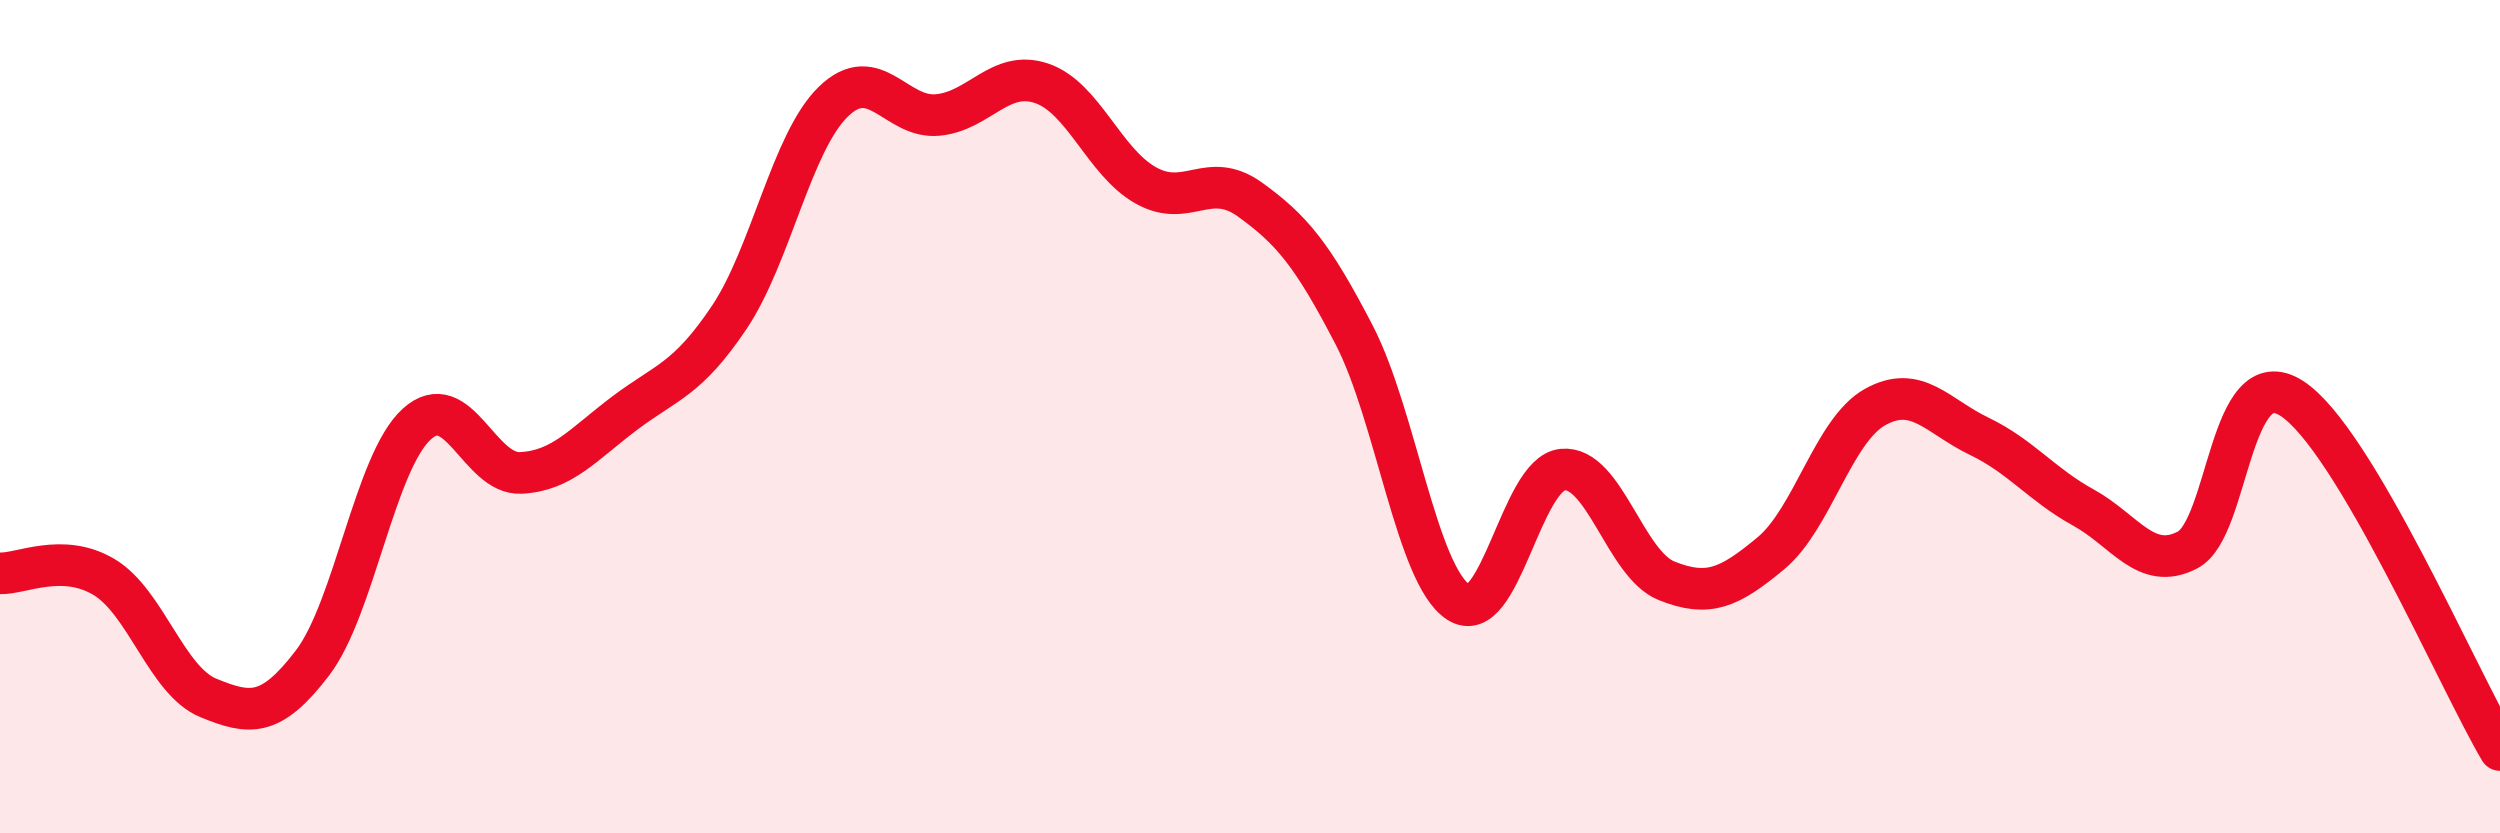 
    <svg width="60" height="20" viewBox="0 0 60 20" xmlns="http://www.w3.org/2000/svg">
      <path
        d="M 0,13.76 C 0.5,13.78 1.5,13.25 2.5,13.85 C 3.5,14.45 4,16.34 5,16.75 C 6,17.16 6.5,17.22 7.5,15.91 C 8.5,14.6 9,11.09 10,10.18 C 11,9.27 11.5,11.4 12.5,11.35 C 13.5,11.3 14,10.66 15,9.91 C 16,9.16 16.5,9.11 17.5,7.62 C 18.5,6.13 19,3.41 20,2.44 C 21,1.47 21.5,2.85 22.5,2.76 C 23.5,2.67 24,1.66 25,2 C 26,2.34 26.5,3.89 27.5,4.45 C 28.5,5.01 29,4.07 30,4.79 C 31,5.51 31.5,6.11 32.5,8.04 C 33.5,9.97 34,13.8 35,14.45 C 36,15.1 36.5,11.37 37.5,11.27 C 38.5,11.17 39,13.54 40,13.94 C 41,14.34 41.5,14.11 42.5,13.28 C 43.5,12.45 44,10.33 45,9.77 C 46,9.21 46.5,9.99 47.5,10.47 C 48.5,10.95 49,11.63 50,12.18 C 51,12.73 51.5,13.72 52.5,13.2 C 53.5,12.68 53.5,8.6 55,9.56 C 56.5,10.52 59,16.31 60,18L60 20L0 20Z"
        fill="#EB0A25"
        opacity="0.1"
        stroke-linecap="round"
        stroke-linejoin="round"
      />
      <path
        d="M 0,13.76 C 0.5,13.78 1.5,13.25 2.5,13.85 C 3.5,14.45 4,16.34 5,16.75 C 6,17.16 6.5,17.22 7.5,15.91 C 8.5,14.6 9,11.09 10,10.18 C 11,9.27 11.5,11.4 12.5,11.35 C 13.5,11.3 14,10.66 15,9.91 C 16,9.16 16.5,9.11 17.5,7.62 C 18.5,6.13 19,3.41 20,2.44 C 21,1.47 21.5,2.85 22.5,2.76 C 23.5,2.67 24,1.66 25,2 C 26,2.34 26.5,3.89 27.5,4.45 C 28.5,5.01 29,4.07 30,4.79 C 31,5.51 31.5,6.11 32.5,8.04 C 33.5,9.97 34,13.8 35,14.45 C 36,15.1 36.5,11.37 37.5,11.27 C 38.5,11.17 39,13.54 40,13.94 C 41,14.34 41.5,14.11 42.5,13.28 C 43.5,12.45 44,10.33 45,9.77 C 46,9.21 46.5,9.99 47.5,10.47 C 48.5,10.95 49,11.63 50,12.18 C 51,12.73 51.5,13.72 52.5,13.2 C 53.5,12.68 53.5,8.6 55,9.56 C 56.5,10.52 59,16.31 60,18"
        stroke="#EB0A25"
        stroke-width="1"
        fill="none"
        stroke-linecap="round"
        stroke-linejoin="round"
      />
    </svg>
  